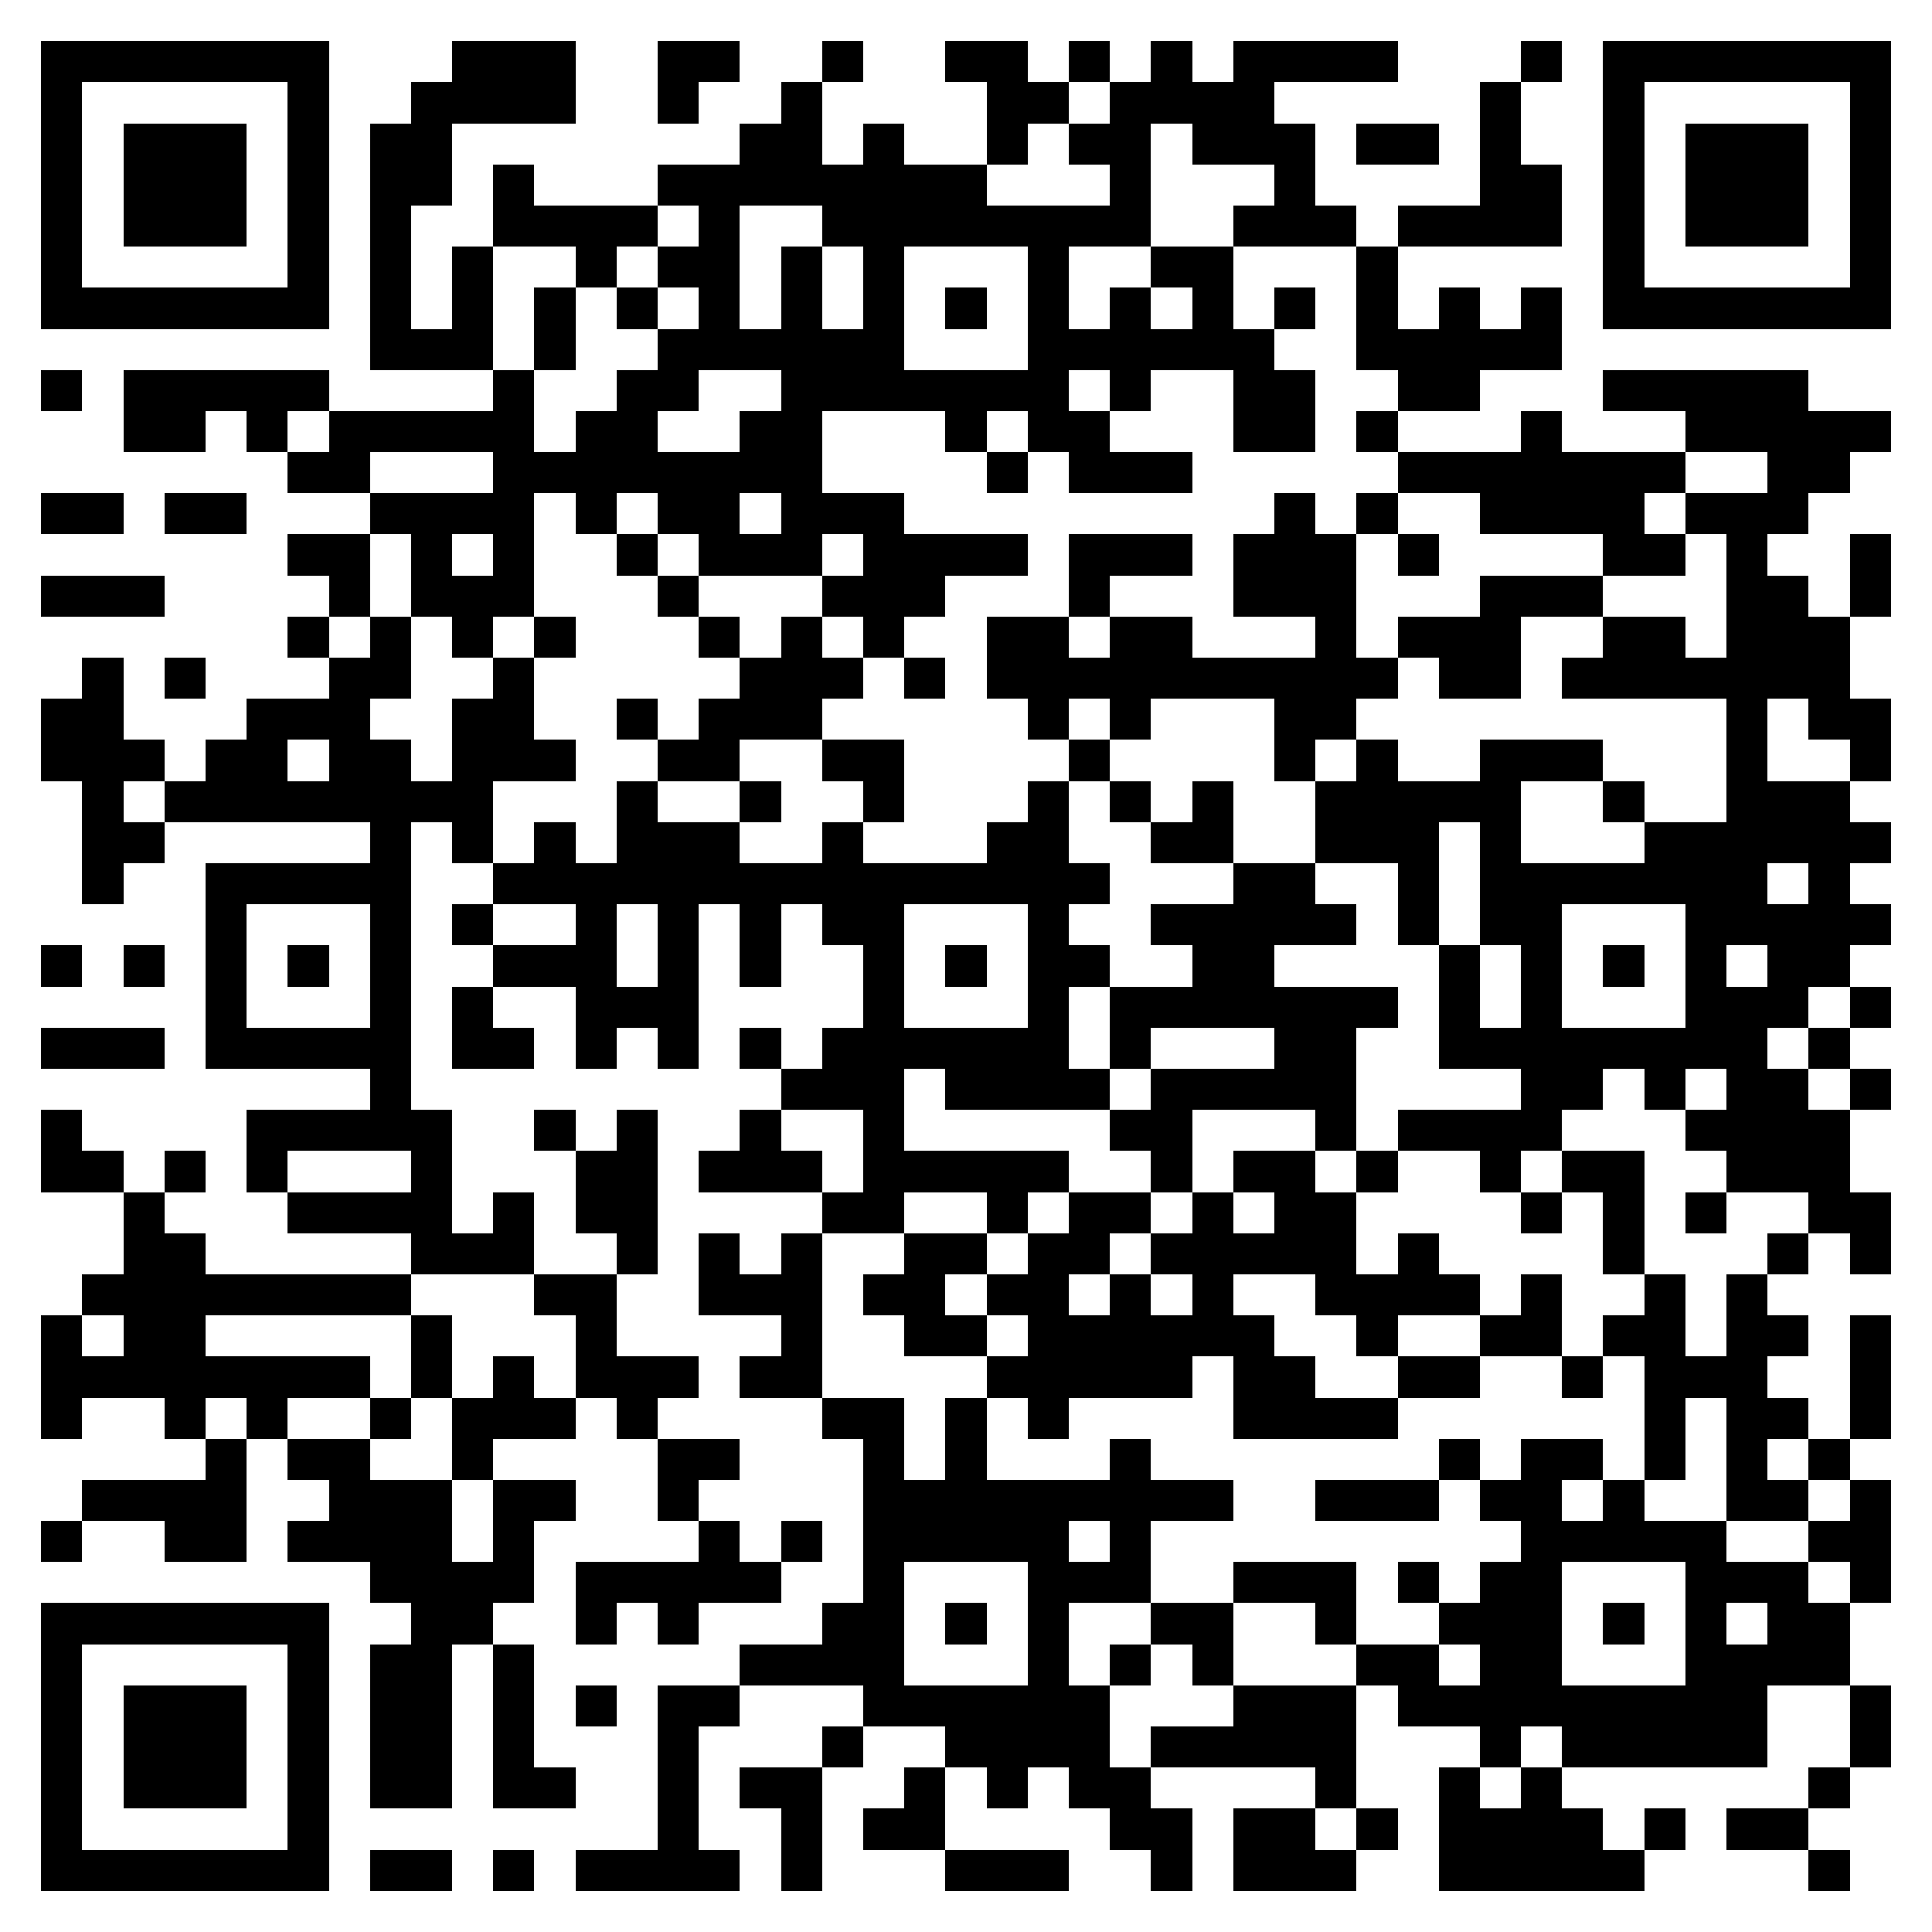 <svg xmlns="http://www.w3.org/2000/svg" viewBox="0 0 47 47" shape-rendering="crispEdges"><path fill="#ffffff" d="M0 0h47v47H0z"/><path stroke="#000000" d="M1 1.5h7m3 0h3m2 0h2m2 0h1m2 0h2m1 0h1m1 0h1m1 0h4m3 0h1m1 0h7M1 2.5h1m5 0h1m2 0h4m2 0h1m2 0h1m4 0h2m1 0h4m5 0h1m2 0h1m5 0h1M1 3.5h1m1 0h3m1 0h1m1 0h2m7 0h2m1 0h1m2 0h1m1 0h2m1 0h3m1 0h2m1 0h1m2 0h1m1 0h3m1 0h1M1 4.5h1m1 0h3m1 0h1m1 0h2m1 0h1m3 0h8m3 0h1m3 0h1m4 0h2m1 0h1m1 0h3m1 0h1M1 5.5h1m1 0h3m1 0h1m1 0h1m2 0h4m1 0h1m2 0h8m2 0h3m1 0h4m1 0h1m1 0h3m1 0h1M1 6.5h1m5 0h1m1 0h1m1 0h1m2 0h1m1 0h2m1 0h1m1 0h1m3 0h1m2 0h2m3 0h1m5 0h1m5 0h1M1 7.5h7m1 0h1m1 0h1m1 0h1m1 0h1m1 0h1m1 0h1m1 0h1m1 0h1m1 0h1m1 0h1m1 0h1m1 0h1m1 0h1m1 0h1m1 0h1m1 0h7M9 8.5h3m1 0h1m2 0h6m3 0h6m2 0h5M1 9.5h1m1 0h5m4 0h1m2 0h2m2 0h7m1 0h1m2 0h2m2 0h2m3 0h5M3 10.5h2m1 0h1m1 0h5m1 0h2m2 0h2m3 0h1m1 0h2m3 0h2m1 0h1m3 0h1m3 0h5M7 11.5h2m3 0h8m4 0h1m1 0h3m5 0h7m2 0h2M1 12.5h2m1 0h2m3 0h4m1 0h1m1 0h2m1 0h3m9 0h1m1 0h1m2 0h4m1 0h3M7 13.5h2m1 0h1m1 0h1m2 0h1m1 0h3m1 0h4m1 0h3m1 0h3m1 0h1m4 0h2m1 0h1m2 0h1M1 14.5h3m4 0h1m1 0h3m3 0h1m3 0h3m3 0h1m3 0h3m3 0h3m3 0h2m1 0h1M7 15.5h1m1 0h1m1 0h1m1 0h1m3 0h1m1 0h1m1 0h1m2 0h2m1 0h2m3 0h1m1 0h3m2 0h2m1 0h3M2 16.5h1m1 0h1m3 0h2m2 0h1m5 0h3m1 0h1m1 0h10m1 0h2m1 0h7M1 17.5h2m3 0h3m2 0h2m2 0h1m1 0h3m5 0h1m1 0h1m3 0h2m9 0h1m1 0h2M1 18.5h3m1 0h2m1 0h2m1 0h3m2 0h2m2 0h2m4 0h1m4 0h1m1 0h1m2 0h3m3 0h1m2 0h1M2 19.5h1m1 0h8m3 0h1m2 0h1m2 0h1m3 0h1m1 0h1m1 0h1m2 0h5m2 0h1m2 0h3M2 20.5h2m5 0h1m1 0h1m1 0h1m1 0h3m2 0h1m3 0h2m2 0h2m2 0h3m1 0h1m3 0h6M2 21.5h1m2 0h5m2 0h15m3 0h2m2 0h1m1 0h7m1 0h1M5 22.5h1m3 0h1m1 0h1m2 0h1m1 0h1m1 0h1m1 0h2m3 0h1m2 0h5m1 0h1m1 0h2m3 0h5M1 23.5h1m1 0h1m1 0h1m1 0h1m1 0h1m2 0h3m1 0h1m1 0h1m2 0h1m1 0h1m1 0h2m2 0h2m4 0h1m1 0h1m1 0h1m1 0h1m1 0h2M5 24.5h1m3 0h1m1 0h1m2 0h3m4 0h1m3 0h1m1 0h7m1 0h1m1 0h1m3 0h3m1 0h1M1 25.5h3m1 0h5m1 0h2m1 0h1m1 0h1m1 0h1m1 0h6m1 0h1m3 0h2m2 0h8m1 0h1M9 26.5h1m9 0h3m1 0h4m1 0h5m4 0h2m1 0h1m1 0h2m1 0h1M1 27.5h1m4 0h5m2 0h1m1 0h1m2 0h1m2 0h1m5 0h2m3 0h1m1 0h4m3 0h4M1 28.5h2m1 0h1m1 0h1m3 0h1m3 0h2m1 0h3m1 0h5m2 0h1m1 0h2m1 0h1m2 0h1m1 0h2m2 0h3M3 29.5h1m3 0h4m1 0h1m1 0h2m4 0h2m2 0h1m1 0h2m1 0h1m1 0h2m4 0h1m1 0h1m1 0h1m2 0h2M3 30.5h2m5 0h3m2 0h1m1 0h1m1 0h1m2 0h2m1 0h2m1 0h5m1 0h1m4 0h1m3 0h1m1 0h1M2 31.5h8m3 0h2m2 0h3m1 0h2m1 0h2m1 0h1m1 0h1m2 0h4m1 0h1m2 0h1m1 0h1M1 32.5h1m1 0h2m5 0h1m3 0h1m4 0h1m2 0h2m1 0h6m2 0h1m2 0h2m1 0h2m1 0h2m1 0h1M1 33.5h8m1 0h1m1 0h1m1 0h3m1 0h2m4 0h5m1 0h2m2 0h2m2 0h1m1 0h3m2 0h1M1 34.5h1m2 0h1m1 0h1m2 0h1m1 0h3m1 0h1m4 0h2m1 0h1m1 0h1m4 0h4m6 0h1m1 0h2m1 0h1M5 35.5h1m1 0h2m2 0h1m4 0h2m3 0h1m1 0h1m3 0h1m7 0h1m1 0h2m1 0h1m1 0h1m1 0h1M2 36.5h4m2 0h3m1 0h2m2 0h1m4 0h9m2 0h3m1 0h2m1 0h1m2 0h2m1 0h1M1 37.5h1m2 0h2m1 0h4m1 0h1m4 0h1m1 0h1m1 0h5m1 0h1m9 0h5m2 0h2M9 38.5h4m1 0h5m2 0h1m3 0h3m2 0h3m1 0h1m1 0h2m3 0h3m1 0h1M1 39.5h7m2 0h2m2 0h1m1 0h1m3 0h2m1 0h1m1 0h1m2 0h2m2 0h1m2 0h3m1 0h1m1 0h1m1 0h2M1 40.5h1m5 0h1m1 0h2m1 0h1m5 0h4m3 0h1m1 0h1m1 0h1m3 0h2m1 0h2m3 0h4M1 41.5h1m1 0h3m1 0h1m1 0h2m1 0h1m1 0h1m1 0h2m3 0h6m3 0h3m1 0h9m2 0h1M1 42.5h1m1 0h3m1 0h1m1 0h2m1 0h1m3 0h1m3 0h1m2 0h4m1 0h5m3 0h1m1 0h5m2 0h1M1 43.5h1m1 0h3m1 0h1m1 0h2m1 0h2m2 0h1m1 0h2m2 0h1m1 0h1m1 0h2m4 0h1m2 0h1m1 0h1m6 0h1M1 44.5h1m5 0h1m8 0h1m2 0h1m1 0h2m4 0h2m1 0h2m1 0h1m1 0h4m1 0h1m1 0h2M1 45.5h7m1 0h2m1 0h1m1 0h4m1 0h1m3 0h3m2 0h1m1 0h3m2 0h5m4 0h1"/></svg>
